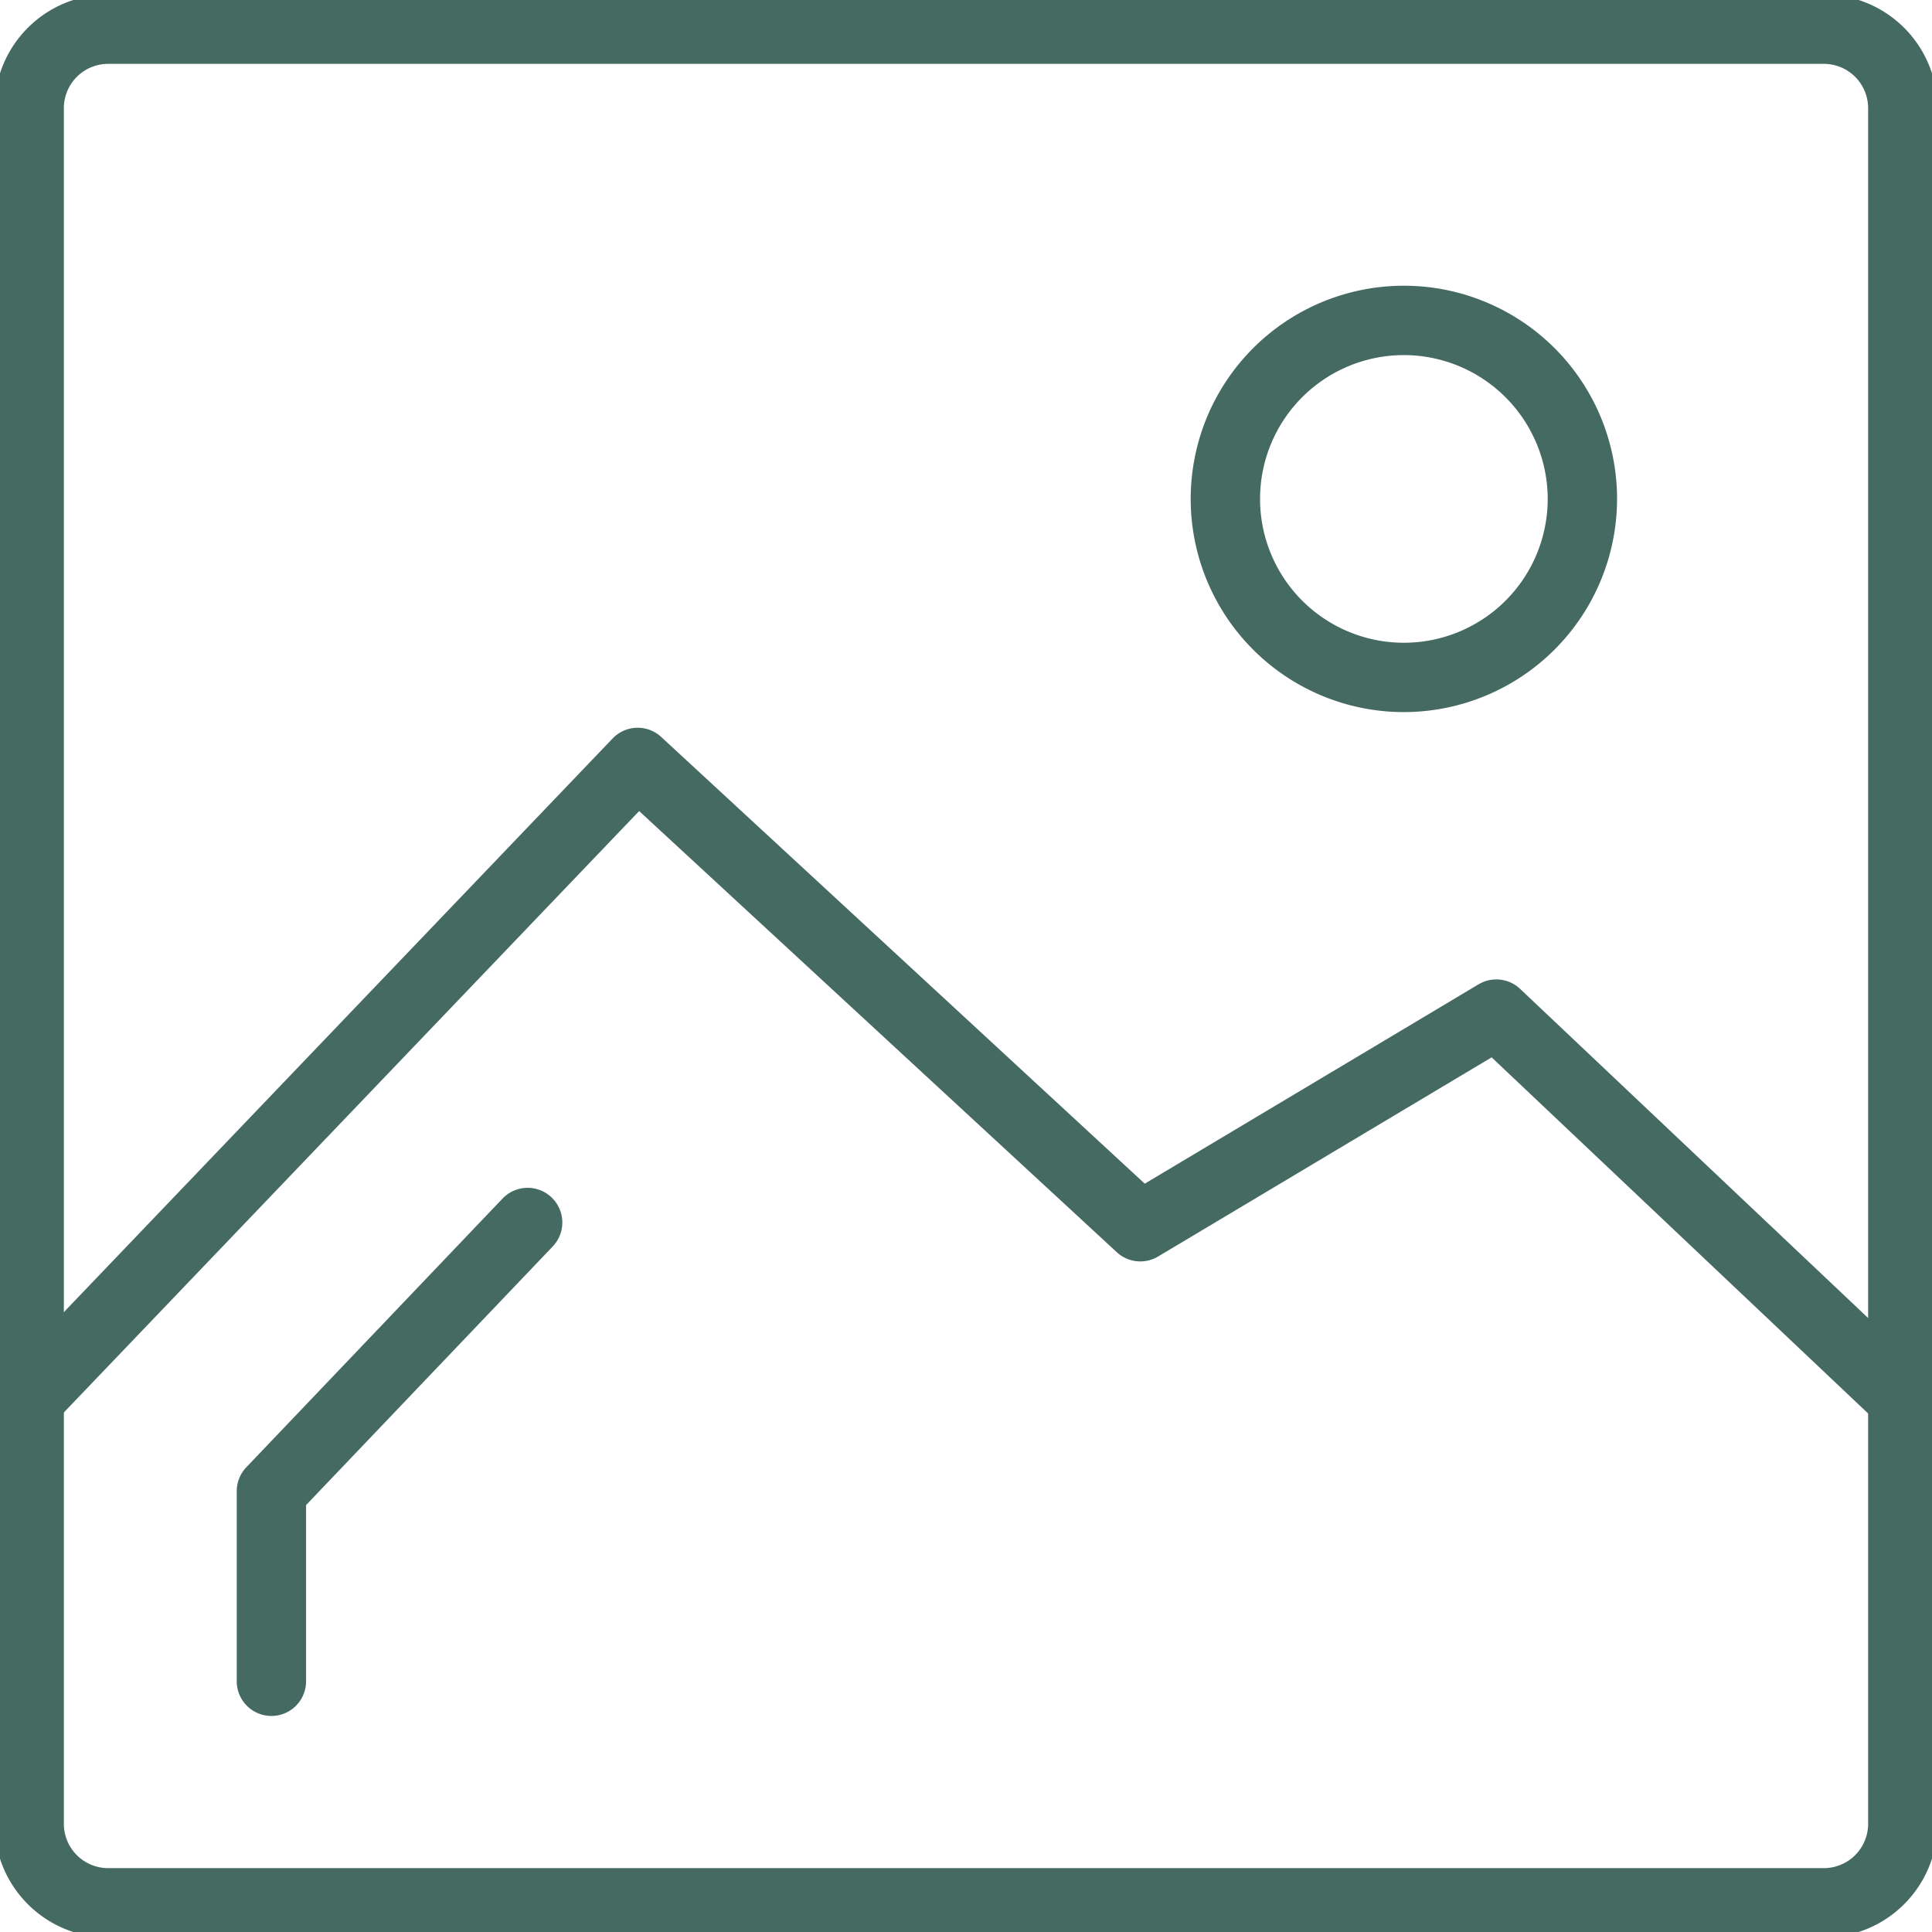 <svg id="icon_pressebilder" xmlns="http://www.w3.org/2000/svg" xmlns:xlink="http://www.w3.org/1999/xlink" width="175.688" height="175.688" viewBox="0 0 175.688 175.688">
  <defs>
    <clipPath id="clip-path">
      <rect id="Rechteck_94" data-name="Rechteck 94" width="175.688" height="175.688" fill="#456a61" stroke="#456a61" stroke-width="1"/>
    </clipPath>
  </defs>
  <g id="Gruppe_114" data-name="Gruppe 114" clip-path="url(#clip-path)">
    <path id="Pfad_277" data-name="Pfad 277" d="M173.034,157.434a2.646,2.646,0,0,1-1.823-.726l-35.5-33.578-30.654,18.305a2.654,2.654,0,0,1-3.161-.329L58.1,100.655,4.571,156.615a2.653,2.653,0,0,1-3.835-3.668L56.071,95.1a2.651,2.651,0,0,1,3.717-.115l44.246,40.876,30.675-18.318a2.652,2.652,0,0,1,3.183.35l36.965,34.958a2.654,2.654,0,0,1-1.824,4.581" transform="translate(0 -27.602)" fill="#456a61" stroke="#456a61" stroke-width="1"/>
    <path id="Pfad_278" data-name="Pfad 278" d="M172.692,75.218a18.886,18.886,0,1,1,18.886-18.885,18.907,18.907,0,0,1-18.886,18.885m0-32.464a13.579,13.579,0,1,0,13.579,13.579,13.594,13.594,0,0,0-13.579-13.579" transform="translate(-45.029 -10.963)" fill="#456a61" stroke="#456a61" stroke-width="1"/>
    <path id="Pfad_279" data-name="Pfad 279" d="M33.8,200.452a2.654,2.654,0,0,1-2.654-2.654V180.515a2.656,2.656,0,0,1,.733-1.832L55.2,154.227a2.654,2.654,0,0,1,3.841,3.663L36.451,181.577V197.8a2.654,2.654,0,0,1-2.654,2.654" transform="translate(-9.118 -44.911)" fill="#456a61" stroke="#456a61" stroke-width="1"/>
    <path id="Pfad_280" data-name="Pfad 280" d="M165.854,175.688H9.833A9.844,9.844,0,0,1,0,165.854V9.833A9.844,9.844,0,0,1,9.833,0H165.854a9.845,9.845,0,0,1,9.833,9.833V165.854a9.845,9.845,0,0,1-9.833,9.833M9.833,5.307A4.531,4.531,0,0,0,5.307,9.833V165.854a4.531,4.531,0,0,0,4.526,4.526H165.854a4.531,4.531,0,0,0,4.526-4.526V9.833a4.531,4.531,0,0,0-4.526-4.526Z" transform="translate(0 0)" fill="#456a61" stroke="#456a61" stroke-width="1"/>
  </g>
</svg>
